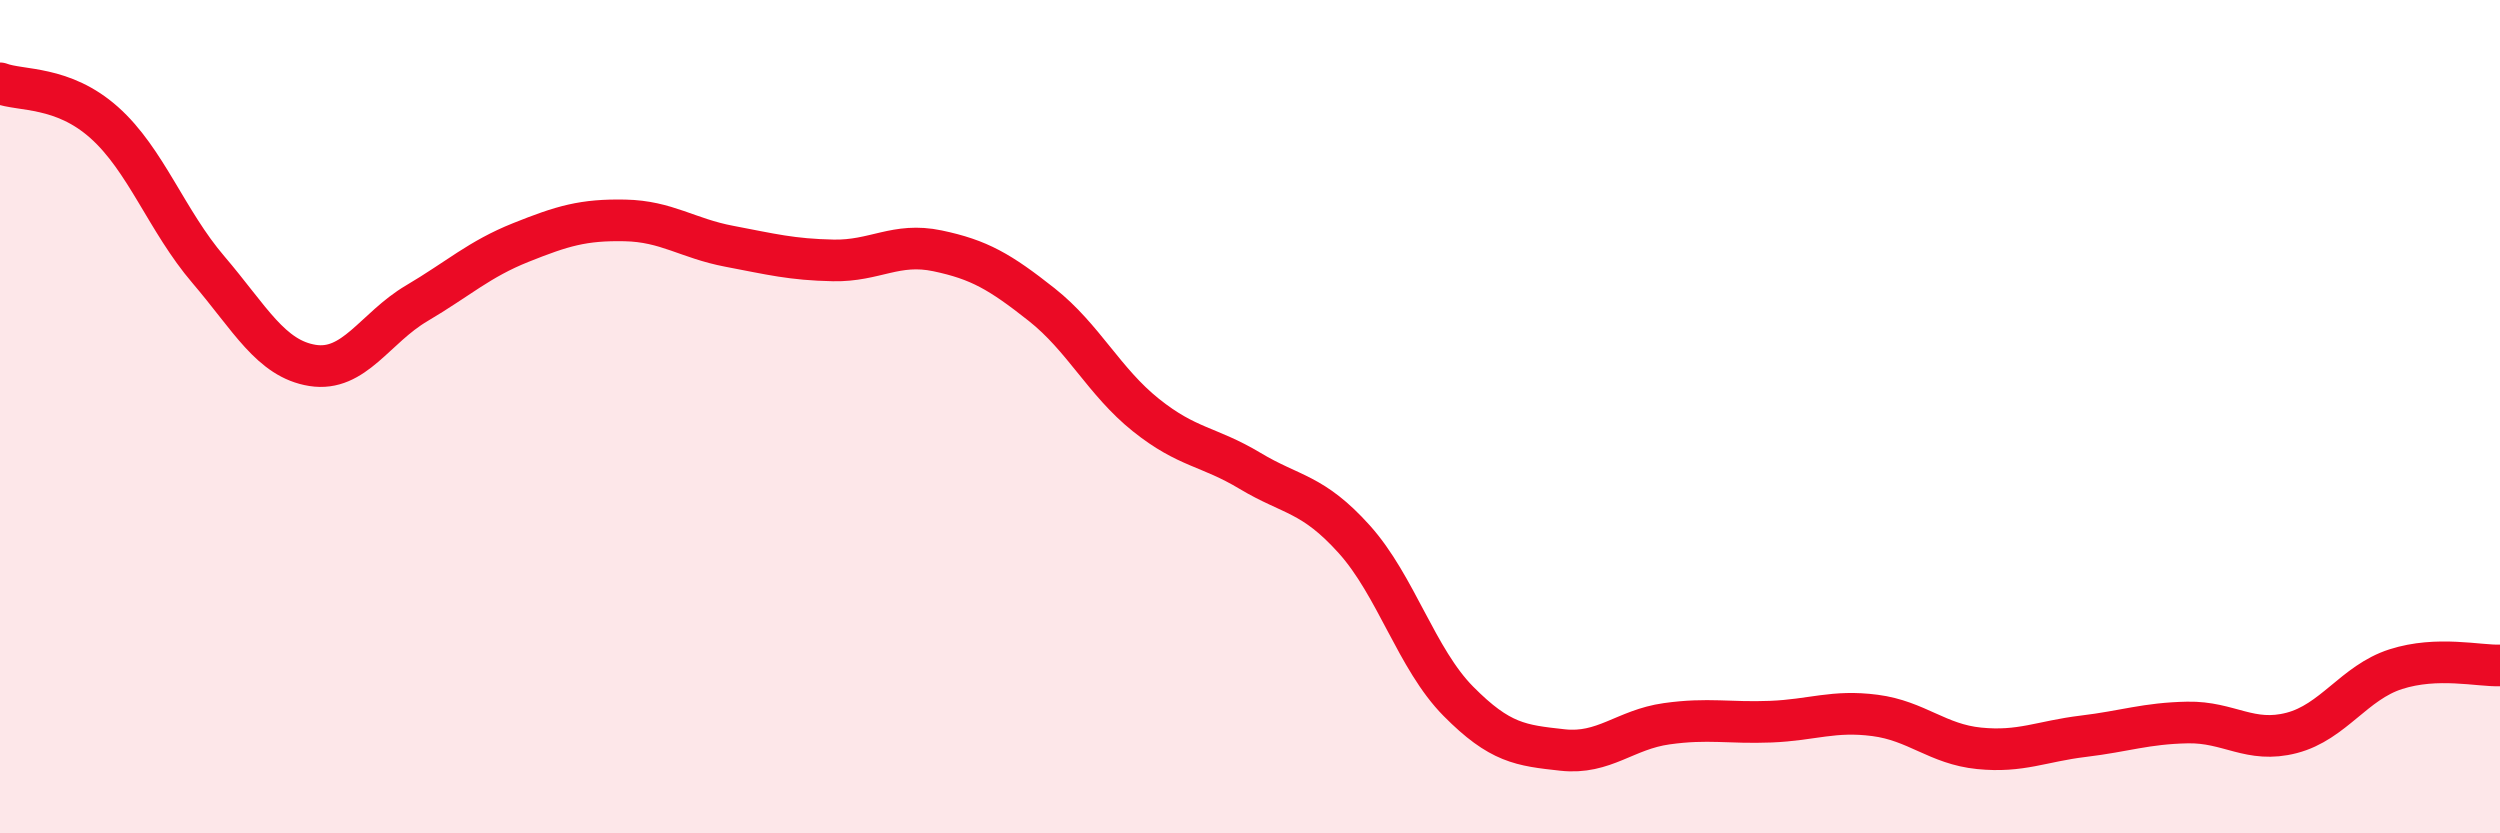 
    <svg width="60" height="20" viewBox="0 0 60 20" xmlns="http://www.w3.org/2000/svg">
      <path
        d="M 0,2 C 0.5,2.19 1.5,2.05 2.5,2.94 C 3.5,3.83 4,5.3 5,6.47 C 6,7.64 6.5,8.61 7.5,8.77 C 8.5,8.93 9,7.87 10,7.28 C 11,6.69 11.5,6.22 12.5,5.82 C 13.5,5.42 14,5.27 15,5.29 C 16,5.31 16.5,5.72 17.5,5.91 C 18.5,6.1 19,6.23 20,6.25 C 21,6.27 21.5,5.81 22.5,6.02 C 23.5,6.23 24,6.52 25,7.31 C 26,8.1 26.5,9.16 27.5,9.96 C 28.5,10.76 29,10.7 30,11.3 C 31,11.9 31.5,11.83 32.5,12.94 C 33.5,14.05 34,15.82 35,16.83 C 36,17.84 36.5,17.89 37.5,18 C 38.5,18.11 39,17.51 40,17.37 C 41,17.23 41.5,17.36 42.5,17.32 C 43.5,17.28 44,17.04 45,17.17 C 46,17.3 46.5,17.86 47.5,17.96 C 48.5,18.06 49,17.79 50,17.67 C 51,17.55 51.5,17.36 52.5,17.34 C 53.5,17.32 54,17.85 55,17.59 C 56,17.33 56.5,16.38 57.5,16.06 C 58.5,15.74 59.5,15.99 60,15.97L60 20L0 20Z"
        fill="#EB0A25"
        opacity="0.1"
        stroke-linecap="round"
        stroke-linejoin="round"
      />
      <path
        d="M 0,2 C 0.5,2.19 1.5,2.05 2.5,2.94 C 3.5,3.83 4,5.3 5,6.47 C 6,7.64 6.5,8.61 7.5,8.77 C 8.5,8.93 9,7.87 10,7.28 C 11,6.69 11.5,6.22 12.5,5.82 C 13.5,5.42 14,5.27 15,5.29 C 16,5.31 16.5,5.72 17.5,5.91 C 18.5,6.1 19,6.23 20,6.25 C 21,6.27 21.5,5.81 22.5,6.02 C 23.5,6.23 24,6.52 25,7.31 C 26,8.1 26.5,9.16 27.5,9.96 C 28.5,10.76 29,10.7 30,11.3 C 31,11.9 31.5,11.83 32.5,12.94 C 33.5,14.05 34,15.82 35,16.83 C 36,17.84 36.5,17.89 37.5,18 C 38.5,18.11 39,17.51 40,17.37 C 41,17.23 41.5,17.36 42.5,17.32 C 43.5,17.28 44,17.04 45,17.17 C 46,17.3 46.5,17.86 47.5,17.96 C 48.5,18.06 49,17.79 50,17.67 C 51,17.55 51.5,17.36 52.5,17.34 C 53.5,17.32 54,17.85 55,17.59 C 56,17.33 56.5,16.38 57.5,16.06 C 58.5,15.74 59.5,15.99 60,15.97"
        stroke="#EB0A25"
        stroke-width="1"
        fill="none"
        stroke-linecap="round"
        stroke-linejoin="round"
      />
    </svg>
  